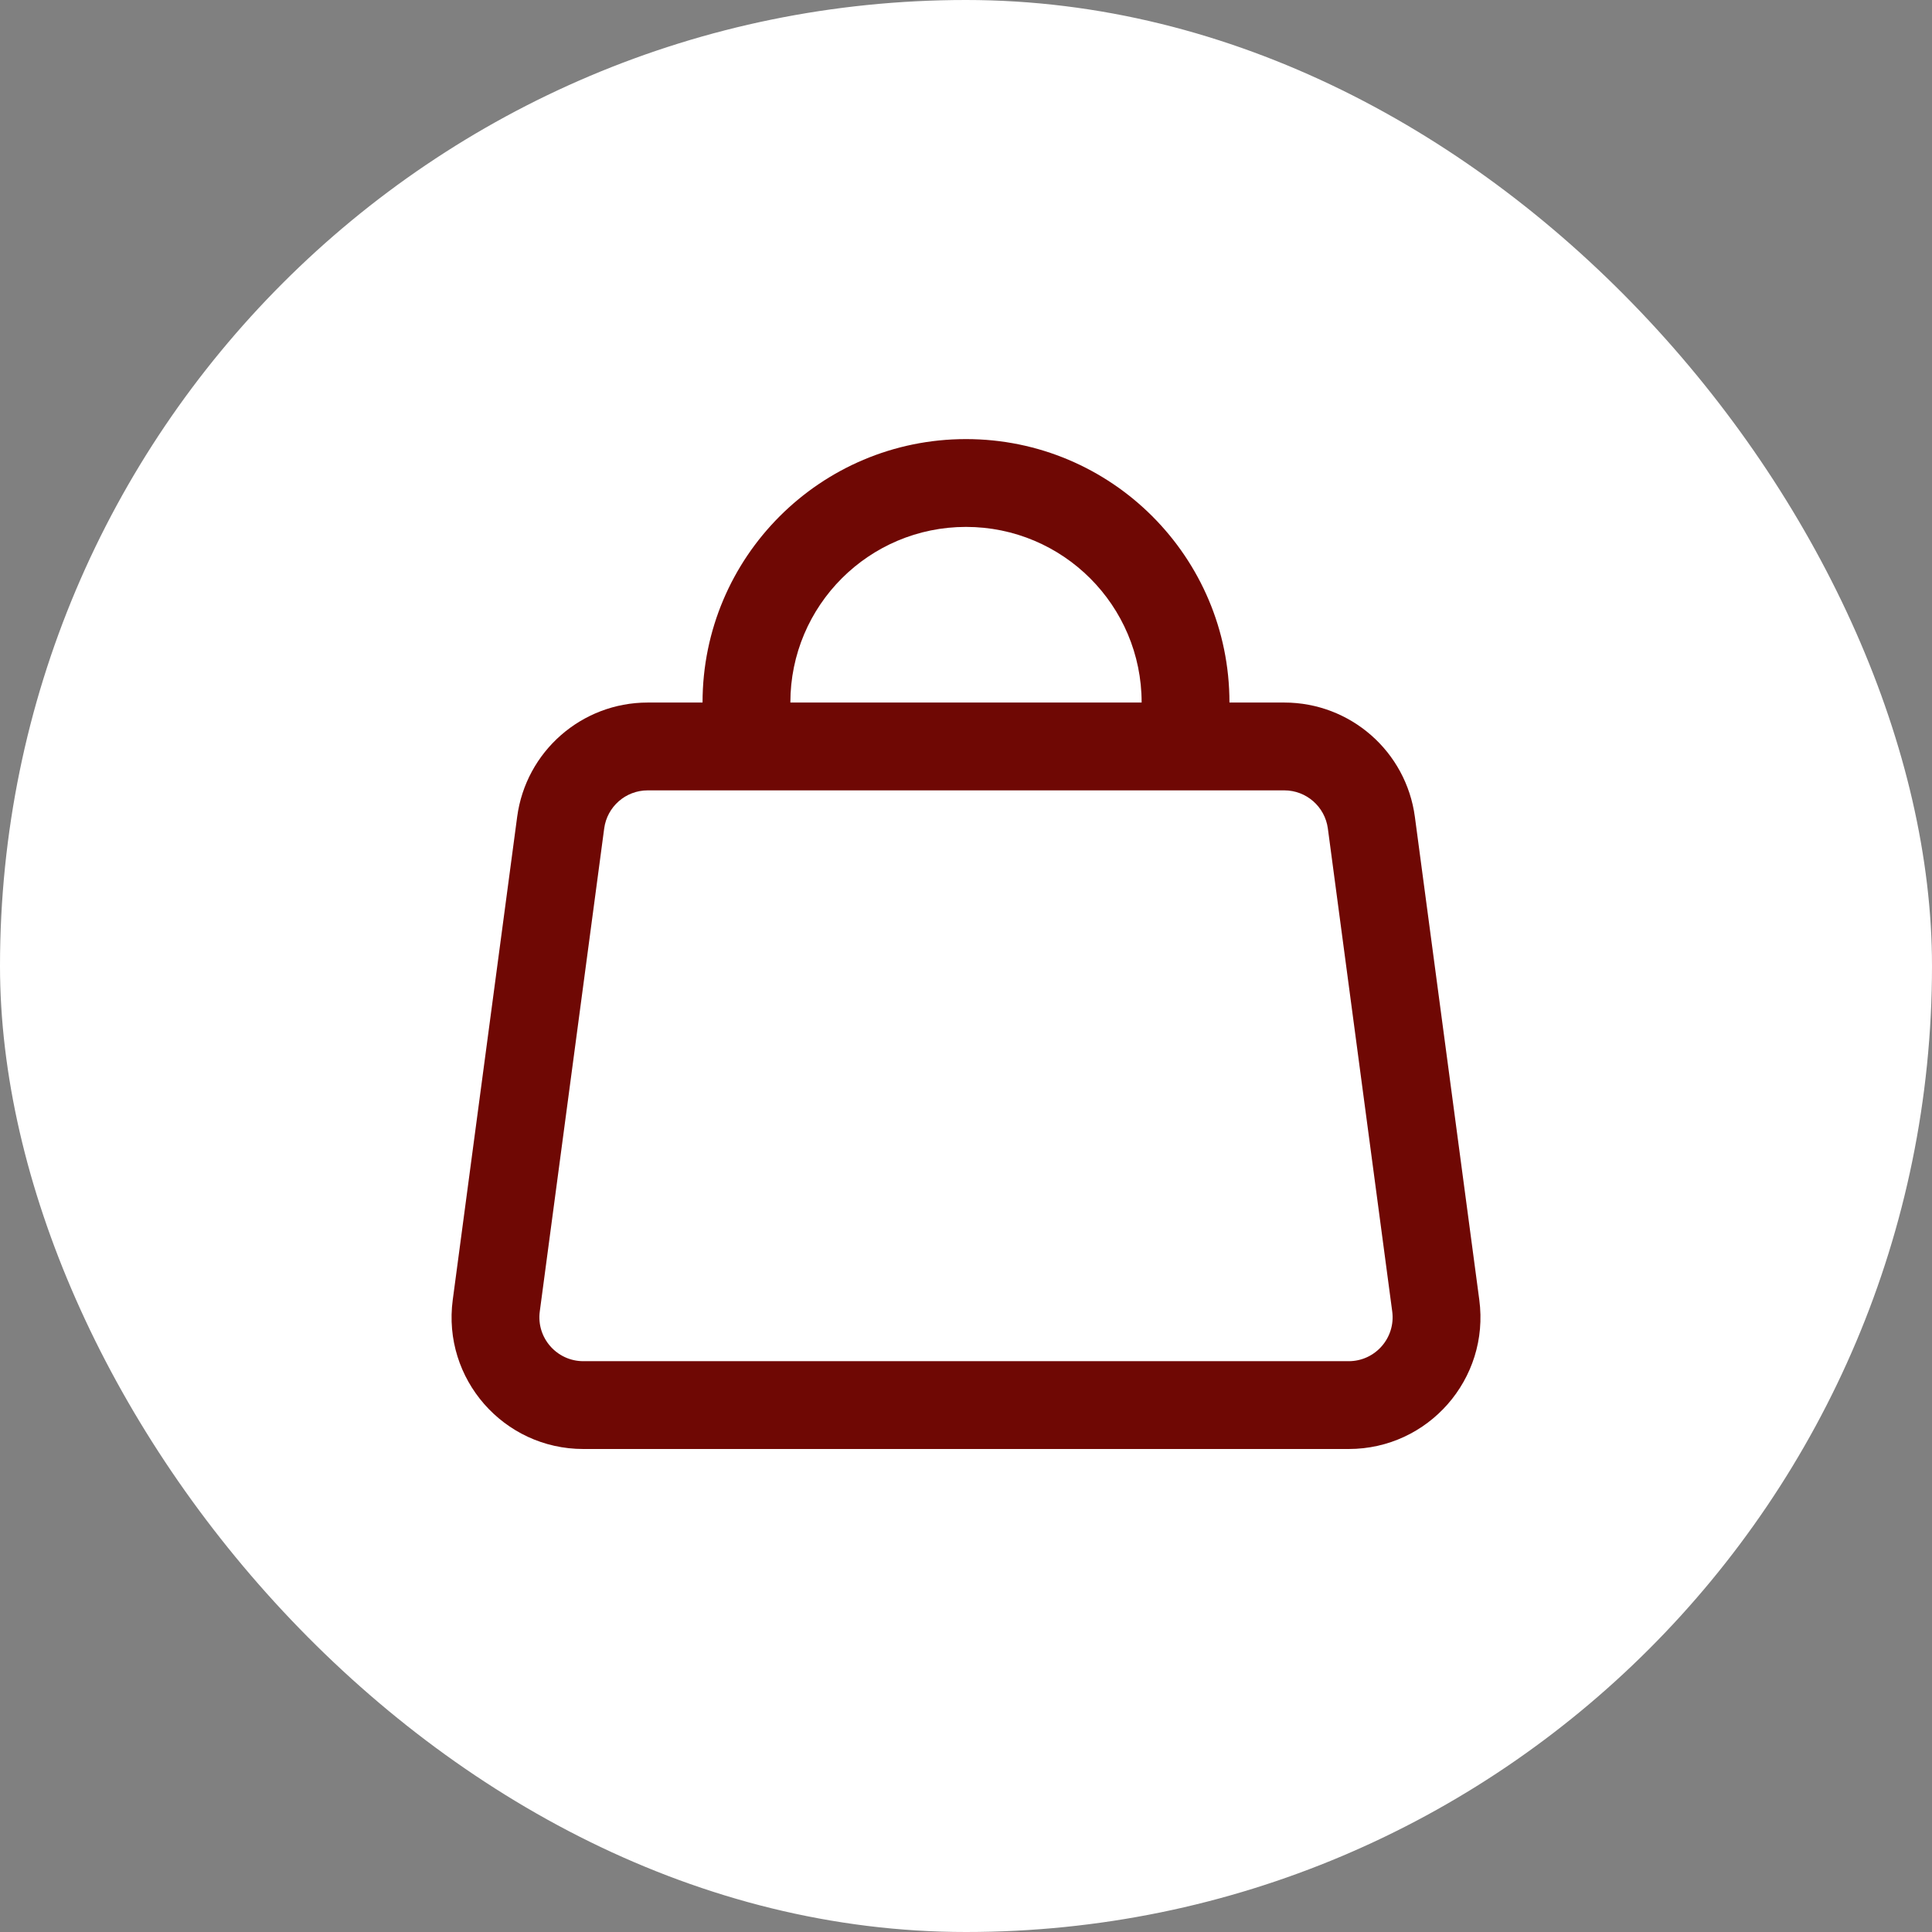 <?xml version="1.0" encoding="UTF-8"?> <svg xmlns="http://www.w3.org/2000/svg" width="44" height="44" viewBox="0 0 44 44" fill="none"><rect x="0" y="0" width="44" height="44" fill="#808080" stroke="none"/><rect width="44" height="44" rx="22" fill="white"></rect><path d="M22 10C18.687 10 16 12.686 16 16H14.751C13.248 16 11.976 17.113 11.778 18.604L10.311 29.604C10.071 31.402 11.47 33 13.285 33H30.716C32.53 33 33.929 31.402 33.69 29.604L32.223 18.604C32.024 17.113 30.753 16 29.249 16H28C28 12.686 25.314 10 22 10ZM26 16H18C18 13.791 19.791 12 22 12C24.209 12 26 13.791 26 16ZM14.751 18H29.249C29.75 18 30.174 18.371 30.241 18.868L31.707 29.868C31.787 30.467 31.321 31 30.716 31H13.285C12.68 31 12.213 30.467 12.293 29.868L13.76 18.868C13.826 18.371 14.25 18 14.751 18Z" fill="#6F0804"></path></svg> 